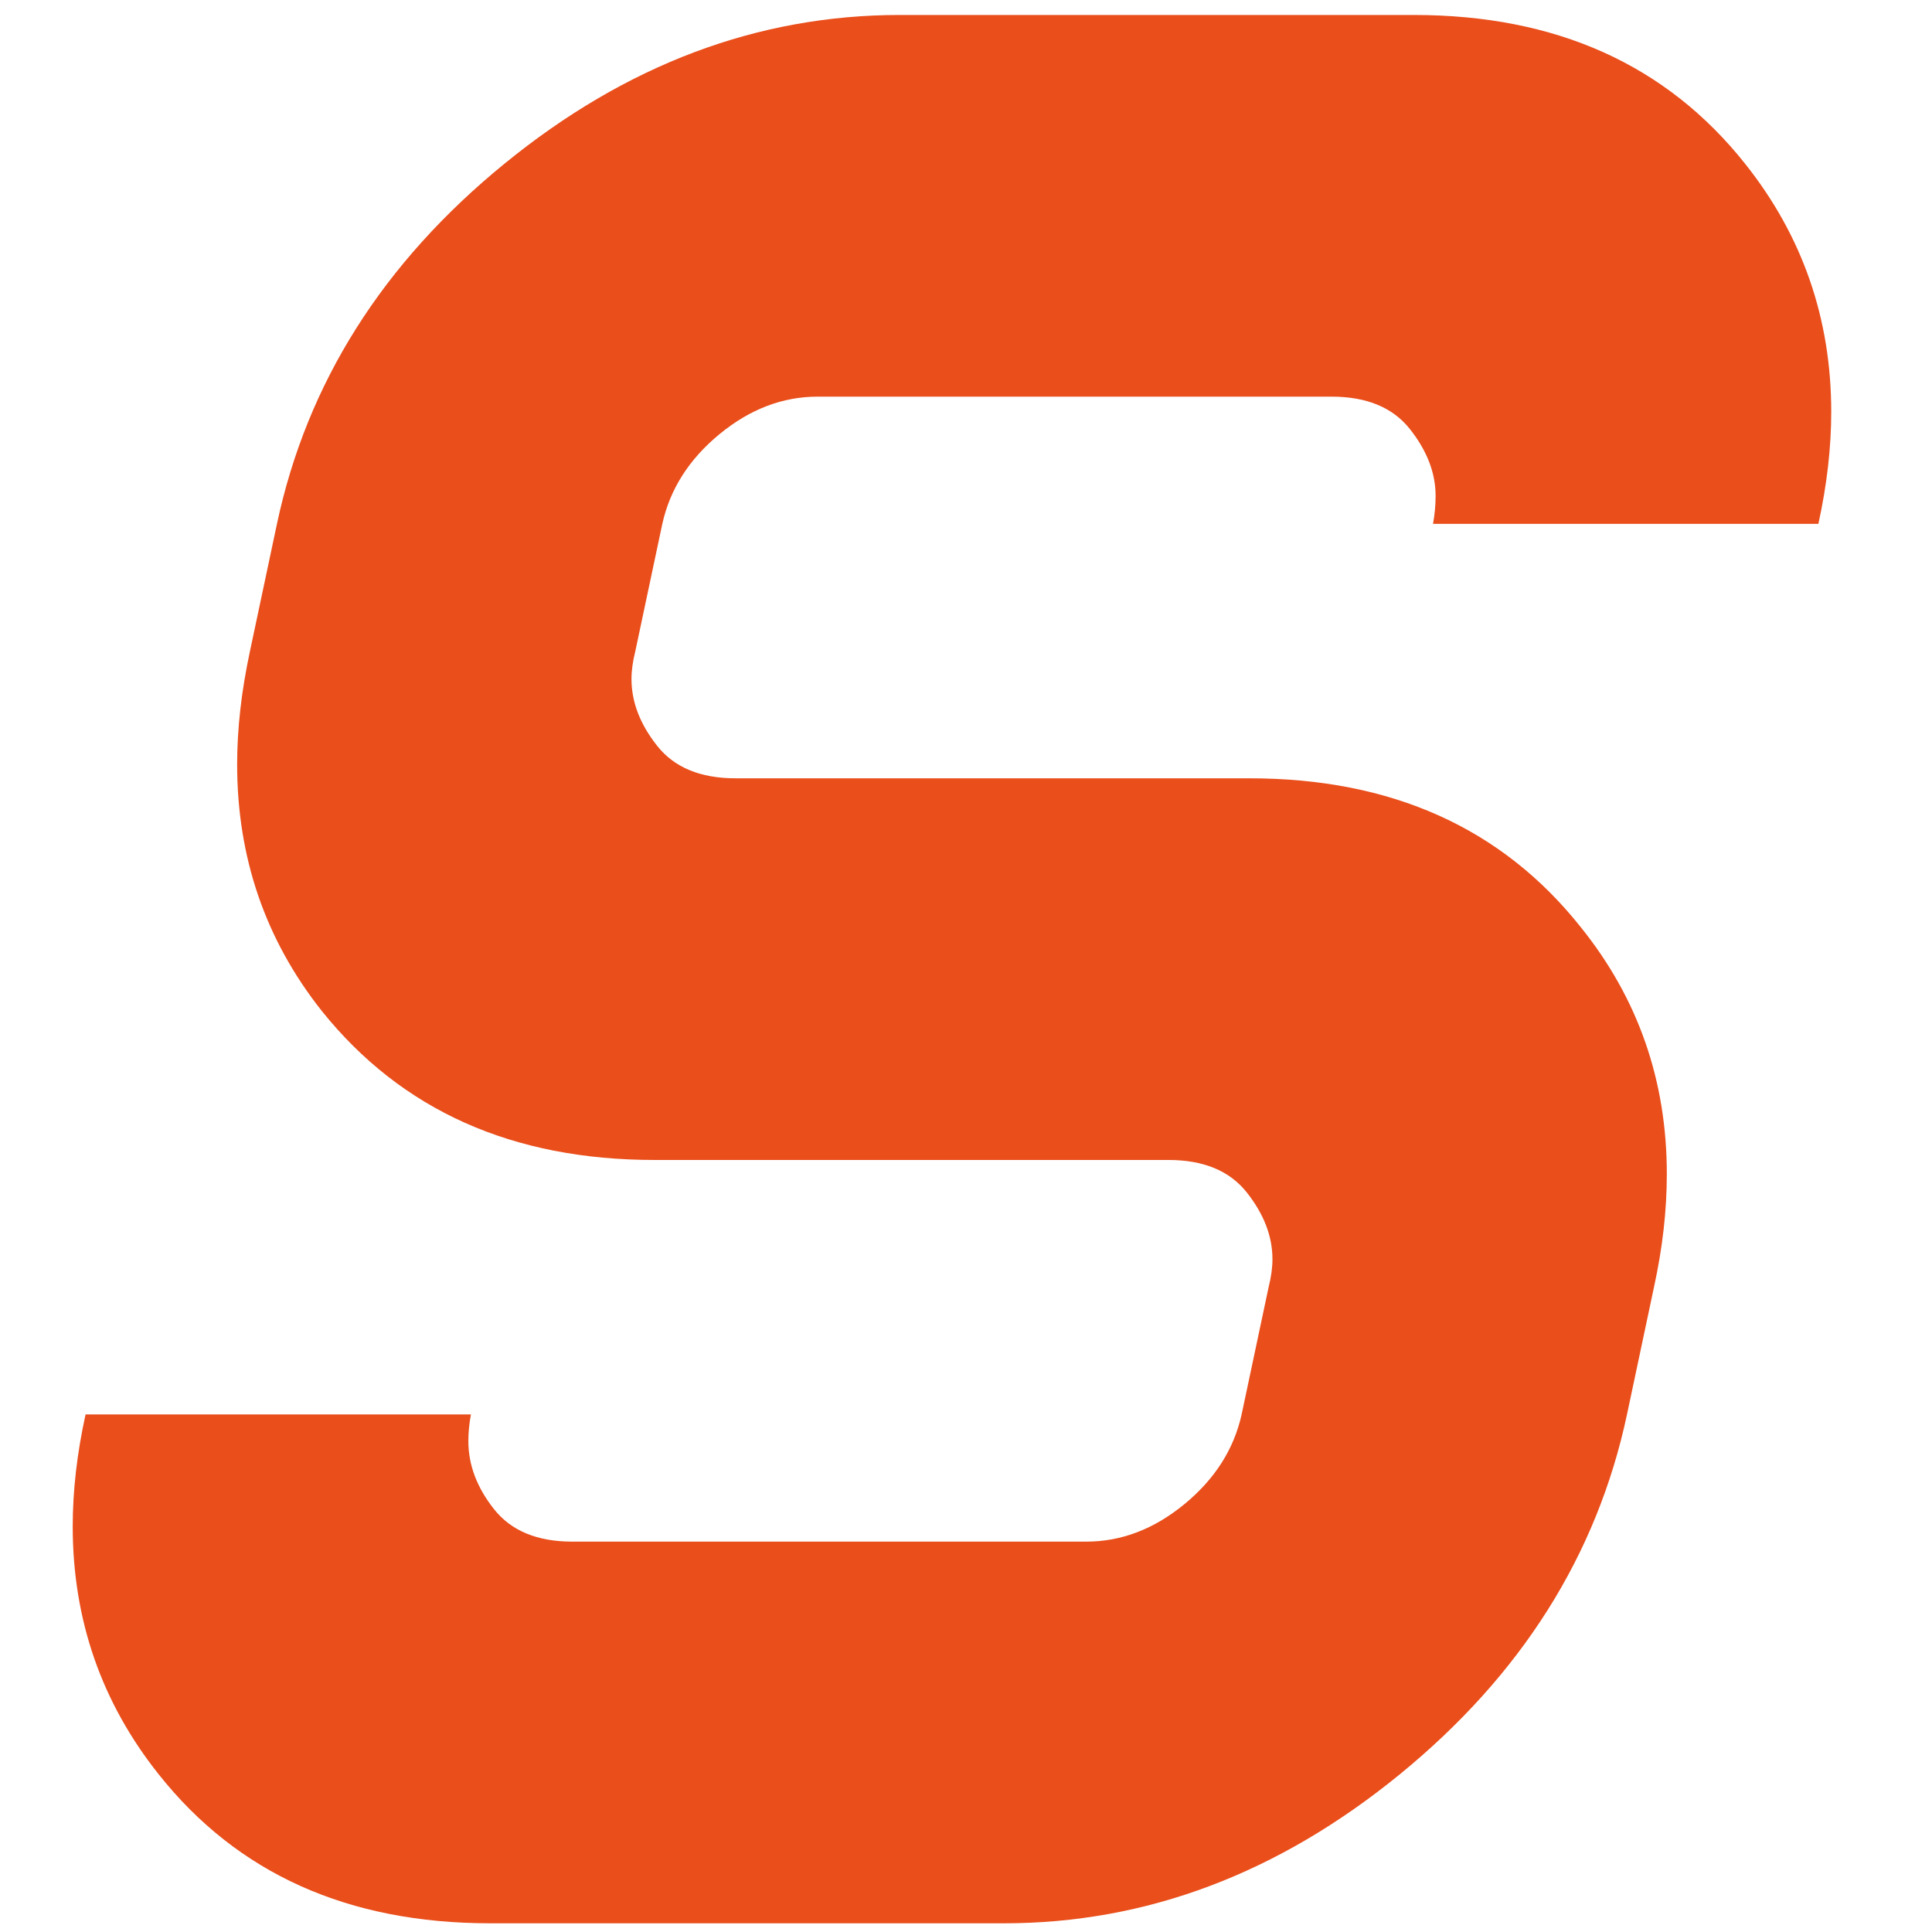 <?xml version="1.0" encoding="utf-8"?> <svg xmlns="http://www.w3.org/2000/svg" xmlns:xlink="http://www.w3.org/1999/xlink" version="1.1" id="Слой_1" x="0px" y="0px" width="512px" height="512px" viewBox="0 0 512 512" xml:space="preserve"> <g> <path fill="#E94E1B" d="M374.662,3.968c37.668,0,66.943,13.148,87.826,39.446c15.201,19.107,22.807,41.022,22.807,65.744 c0,9.44-1.139,19.333-3.404,29.669H379.768c0.451-2.471,0.682-4.941,0.682-7.417c0-6.068-2.271-11.969-6.809-17.7 c-4.543-5.731-11.463-8.597-20.766-8.597H216.711c-9.308,0-17.989,3.319-26.042,9.946c-8.058,6.632-13.106,14.555-15.148,23.769 l-7.148,33.715c-0.681,2.697-1.021,5.173-1.021,7.417c0,6.069,2.266,11.969,6.809,17.7c4.537,5.732,11.457,8.598,20.765,8.598 h136.164c37.67,0,66.945,13.149,87.826,39.446c15.203,18.88,22.809,40.685,22.809,65.408c0,9.666-1.139,19.67-3.404,30.006 l-7.148,33.715c-7.947,37.313-28.031,69.116-60.254,95.414c-32.227,26.298-67.178,39.446-104.846,39.446H129.906 c-37.674,0-66.949-13.148-87.826-39.446c-15.207-19.102-22.808-41.017-22.808-65.744c0-9.44,1.133-19.329,3.404-29.67H124.8 c-0.458,2.477-0.681,4.836-0.681,7.08c0,6.296,2.266,12.307,6.808,18.038c4.537,5.731,11.457,8.597,20.765,8.597h136.165 c9.303,0,17.982-3.313,26.041-9.945c8.053-6.627,13.105-14.551,15.148-23.77l7.148-33.715c0.68-2.697,1.021-5.168,1.021-7.417 c0-6.069-2.271-11.969-6.809-17.7c-4.543-5.732-11.463-8.598-20.766-8.598H173.479c-37.674,0-67.061-13.149-88.167-39.446 c-14.978-18.881-22.467-40.68-22.467-65.408c0-9.44,1.133-19.438,3.404-30.006l7.149-33.715 c7.941-37.308,28.025-69.116,60.252-95.414c32.222-26.298,67.173-39.446,104.847-39.446H374.662z"></path> </g> <g> </g> <g> </g> <g> </g> <g> </g> <g> </g> <g> </g> </svg> 